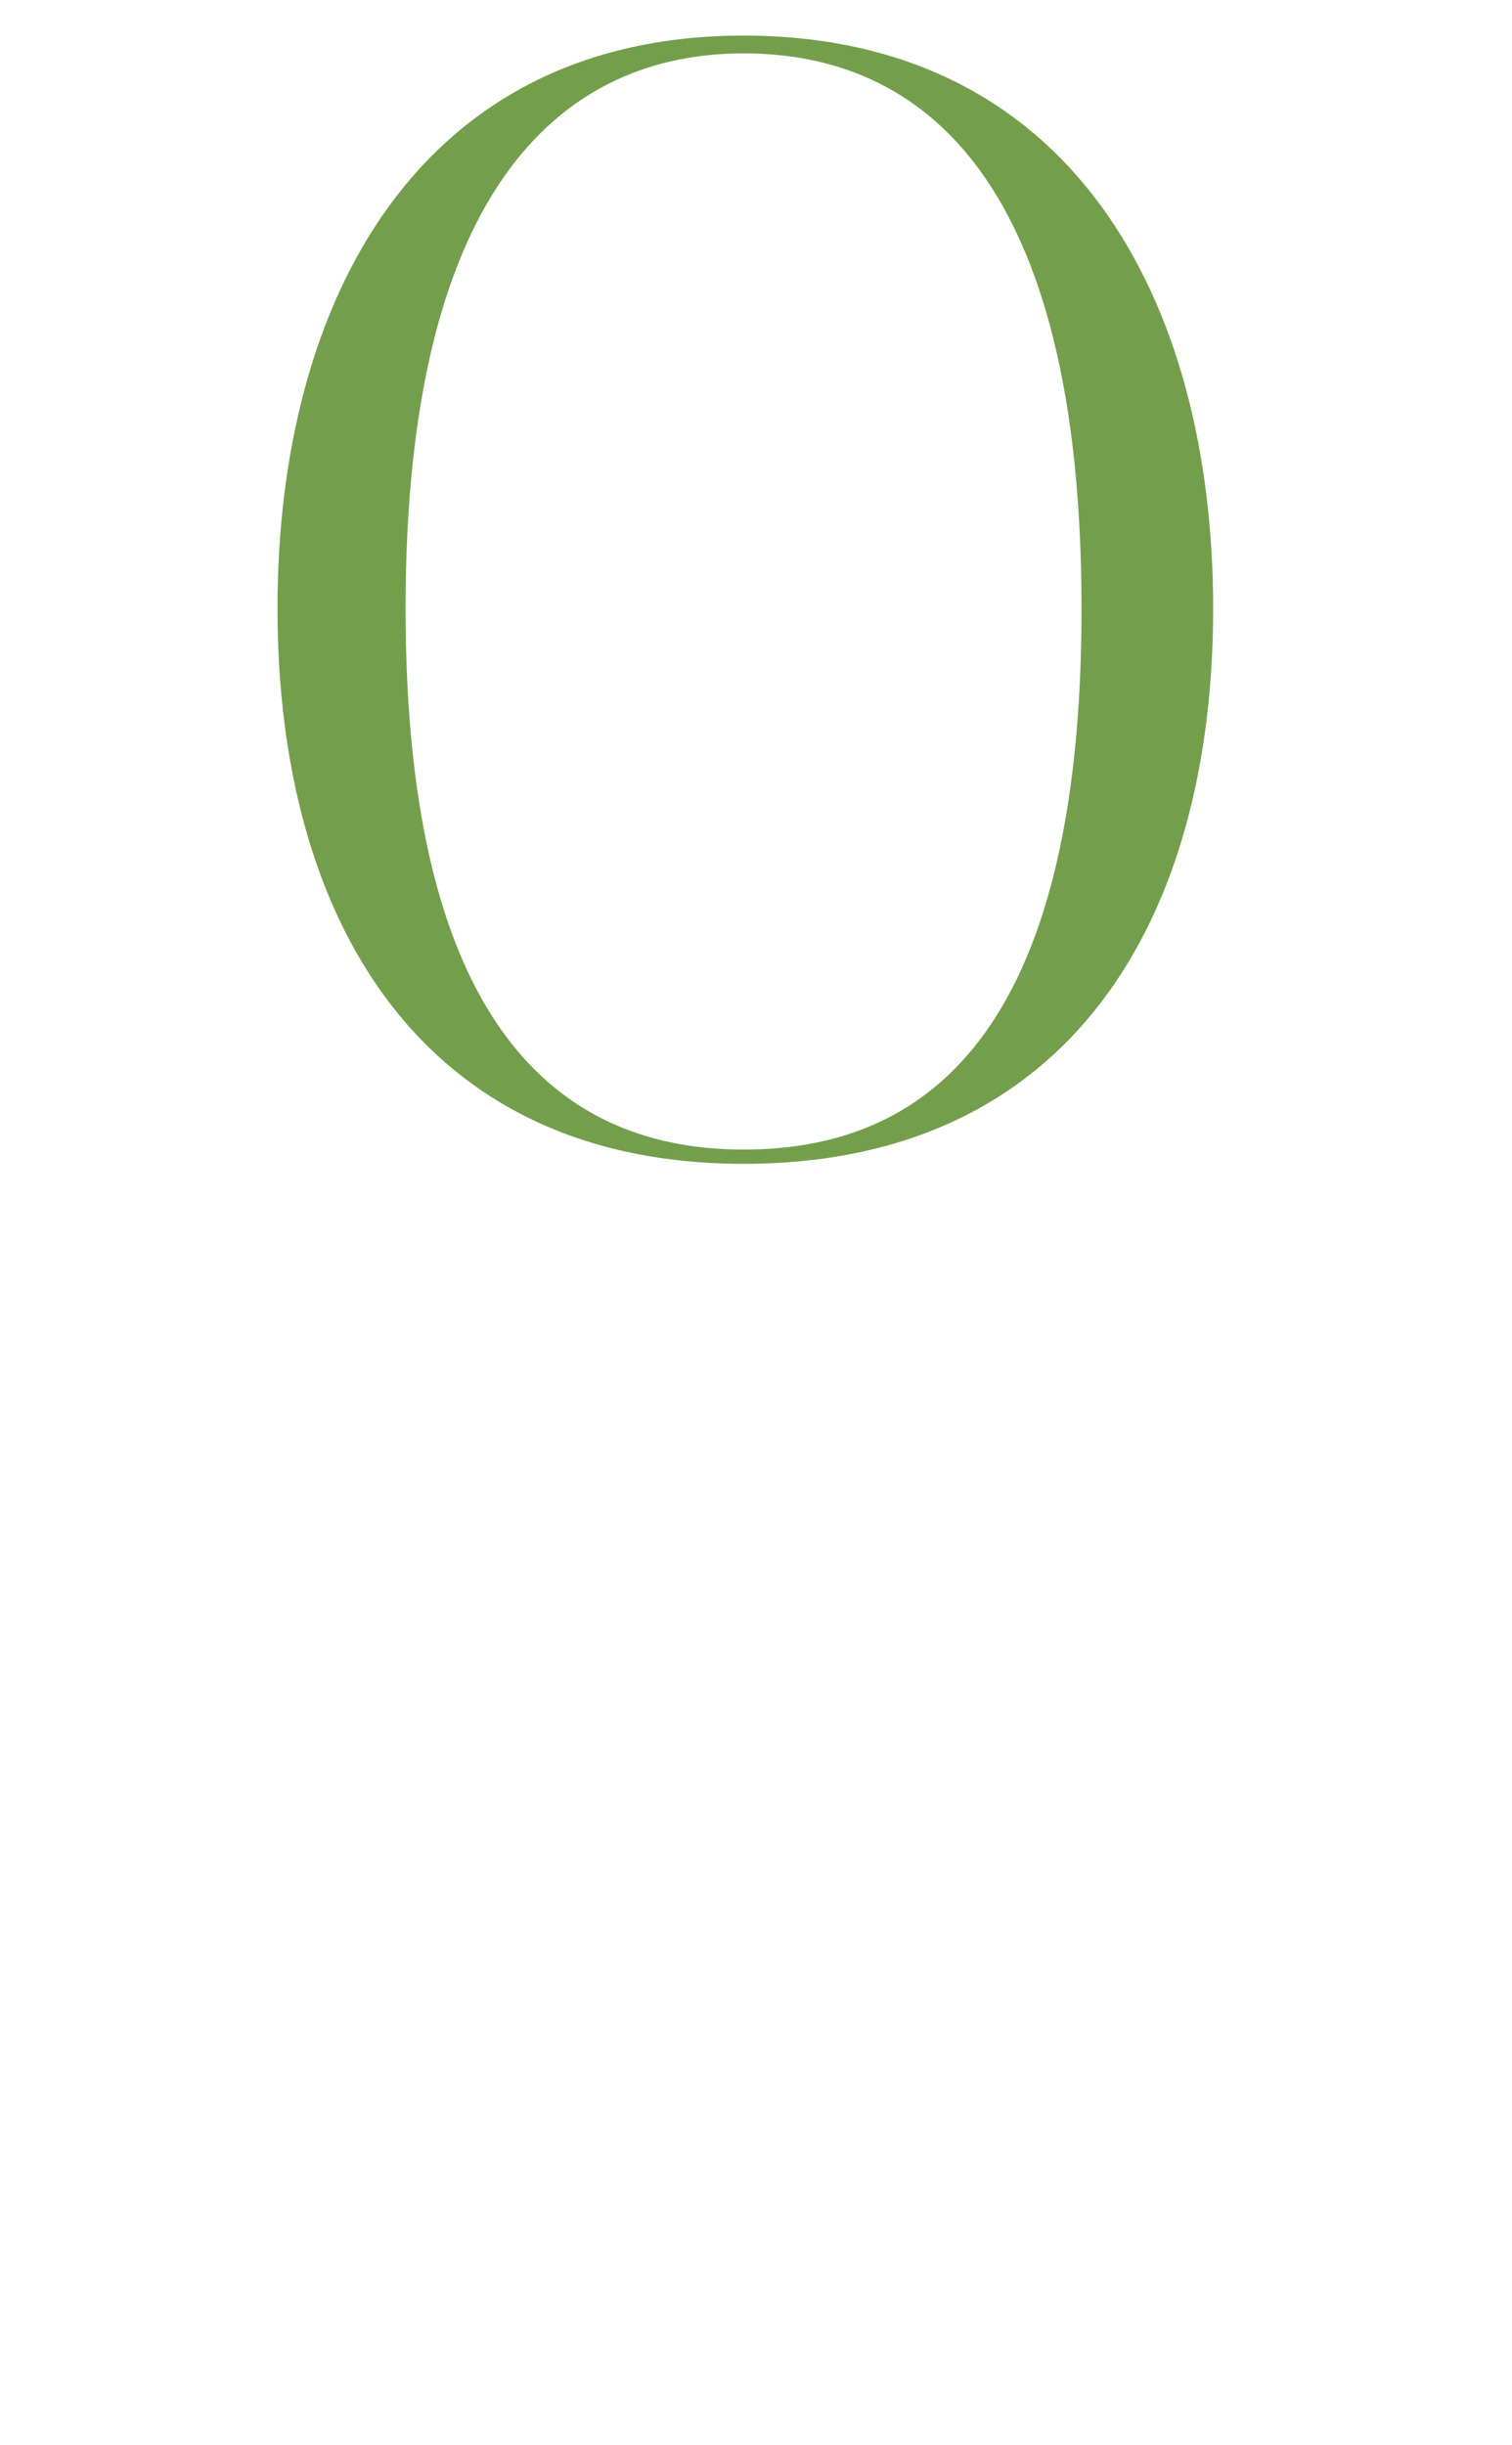 <svg xmlns="http://www.w3.org/2000/svg" version="1.1" width="42.5px" height="68.7px" viewBox="0 0 42.5 68.7"><desc>O</desc><defs/><g id="Polygon91361"><path d="m20.9 1.5c-4.9 0-9.5 3.5-9.5 15.6c0 12.1 4.6 15.2 9.5 15.2c5 0 9.5-3.1 9.5-15.2c0-12.1-4.5-15.6-9.5-15.6zm0 31.2c-9.1 0-13.1-6.9-13.1-15.6c0-8.7 4-16.1 13.1-16.1c9.2 0 13.2 7.4 13.2 16.1c0 8.7-4 15.6-13.2 15.6z" stroke="none" fill="#739f4c"/></g></svg>